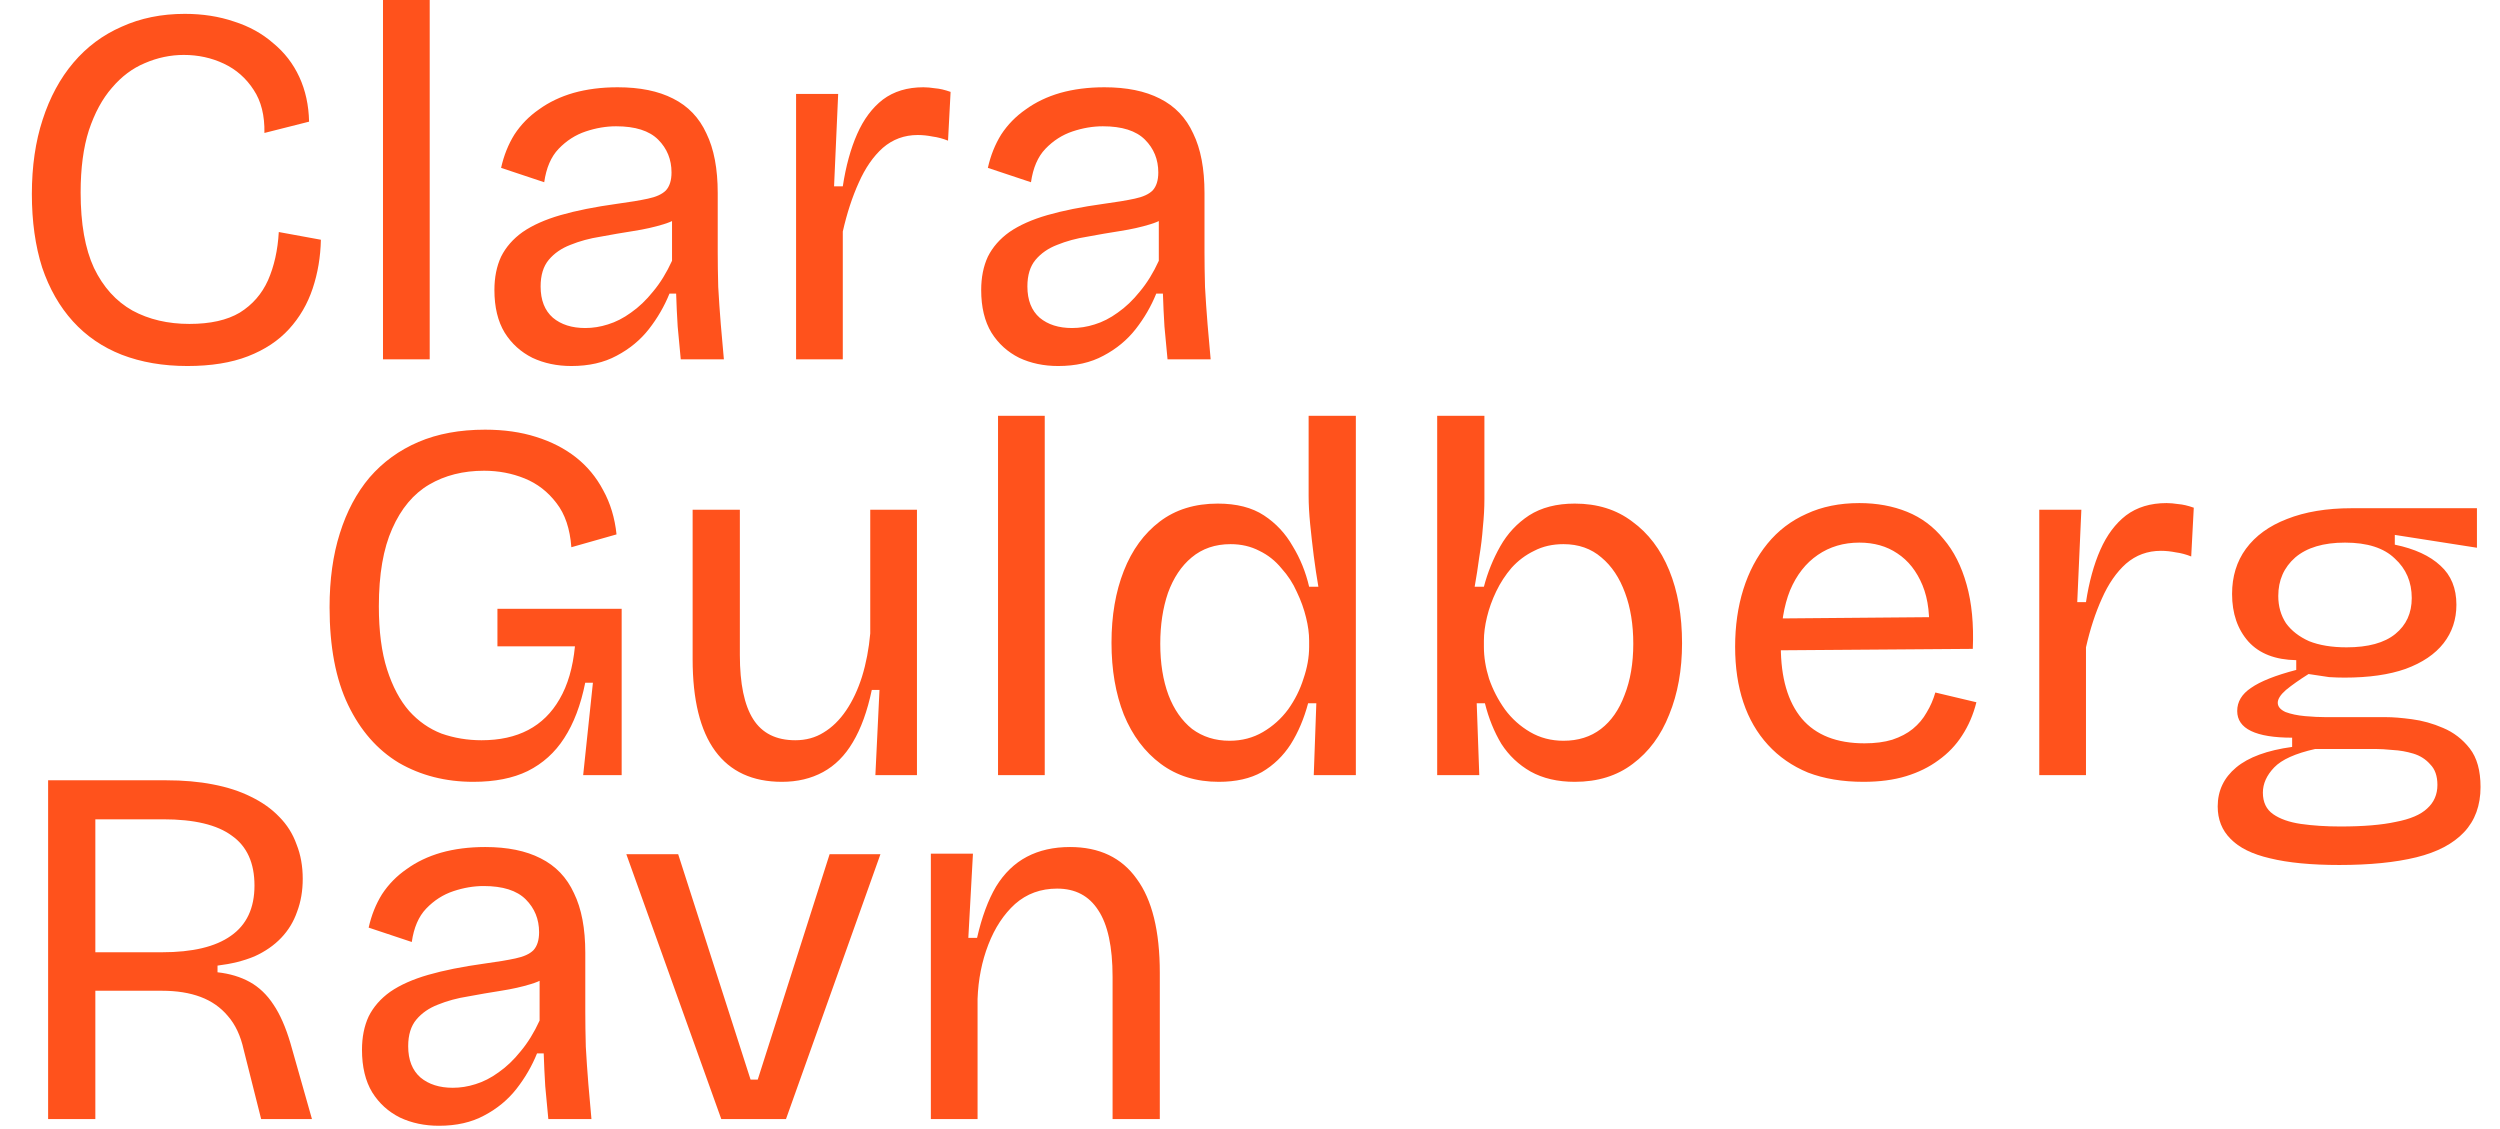 <svg width="487" height="220" viewBox="0 0 487 220" fill="none" xmlns="http://www.w3.org/2000/svg">
<path d="M36.508 71.3C31.774 71.3 27.508 70.567 23.708 69.1C19.974 67.633 16.808 65.467 14.208 62.6C11.608 59.733 9.608 56.233 8.208 52.1C6.874 47.9 6.208 43.133 6.208 37.8C6.208 32.4 6.908 27.567 8.308 23.3C9.708 18.967 11.708 15.267 14.308 12.2C16.908 9.133 20.041 6.8 23.708 5.2C27.375 3.533 31.474 2.7 36.008 2.7C39.474 2.7 42.675 3.2 45.608 4.2C48.541 5.133 51.075 6.533 53.208 8.4C55.408 10.2 57.108 12.4 58.308 15C59.508 17.6 60.141 20.5 60.208 23.7L51.508 25.9C51.575 22.5 50.874 19.7 49.408 17.5C47.941 15.233 46.008 13.533 43.608 12.4C41.208 11.267 38.608 10.7 35.808 10.7C33.208 10.7 30.674 11.233 28.208 12.3C25.808 13.3 23.674 14.9 21.808 17.1C19.941 19.233 18.441 22 17.308 25.4C16.241 28.733 15.708 32.767 15.708 37.5C15.708 43.567 16.575 48.467 18.308 52.2C20.108 55.933 22.608 58.7 25.808 60.5C29.008 62.233 32.708 63.1 36.908 63.1C40.974 63.1 44.241 62.367 46.708 60.9C49.175 59.367 51.008 57.267 52.208 54.6C53.408 51.867 54.108 48.733 54.308 45.2L62.508 46.7C62.441 50.033 61.908 53.2 60.908 56.2C59.908 59.2 58.374 61.833 56.308 64.1C54.241 66.367 51.575 68.133 48.308 69.4C45.041 70.667 41.108 71.3 36.508 71.3ZM74.607 70V-4.76837e-06H83.707V70H74.607ZM111.312 71.3C108.512 71.3 105.978 70.767 103.712 69.7C101.445 68.567 99.645 66.933 98.312 64.8C96.978 62.6 96.312 59.833 96.312 56.5C96.312 54.033 96.745 51.867 97.612 50C98.545 48.133 99.945 46.533 101.812 45.2C103.745 43.867 106.212 42.767 109.212 41.9C112.212 41.033 115.878 40.3 120.212 39.7C122.678 39.367 124.678 39.033 126.212 38.7C127.812 38.367 128.978 37.833 129.712 37.1C130.445 36.3 130.812 35.133 130.812 33.6C130.812 31.067 129.945 28.933 128.212 27.2C126.478 25.467 123.745 24.6 120.012 24.6C118.078 24.6 116.112 24.933 114.112 25.6C112.112 26.267 110.345 27.4 108.812 29C107.345 30.533 106.412 32.7 106.012 35.5L97.612 32.7C98.145 30.3 99.012 28.133 100.212 26.2C101.478 24.267 103.078 22.633 105.012 21.3C106.945 19.9 109.178 18.833 111.712 18.1C114.312 17.367 117.178 17 120.312 17C124.645 17 128.245 17.733 131.112 19.2C134.045 20.667 136.212 22.933 137.612 26C139.078 29 139.812 32.867 139.812 37.6V49.1C139.812 51.167 139.845 53.433 139.912 55.9C140.045 58.3 140.212 60.733 140.412 63.2C140.612 65.6 140.812 67.867 141.012 70H132.612C132.412 67.867 132.212 65.733 132.012 63.6C131.878 61.467 131.778 59.333 131.712 57.2H130.412C129.412 59.667 128.078 61.967 126.412 64.1C124.745 66.233 122.645 67.967 120.112 69.3C117.645 70.633 114.712 71.3 111.312 71.3ZM114.012 63.9C115.478 63.9 116.945 63.667 118.412 63.2C119.945 62.733 121.445 61.967 122.912 60.9C124.445 59.833 125.878 58.467 127.212 56.8C128.612 55.133 129.845 53.133 130.912 50.8V40.8L133.512 41.3C132.445 42.367 131.012 43.167 129.212 43.7C127.478 44.233 125.545 44.667 123.412 45C121.278 45.333 119.145 45.7 117.012 46.1C114.878 46.433 112.912 46.967 111.112 47.7C109.378 48.367 107.978 49.333 106.912 50.6C105.845 51.867 105.312 53.6 105.312 55.8C105.312 58.467 106.112 60.5 107.712 61.9C109.312 63.233 111.412 63.9 114.012 63.9ZM155.076 70V42V18.3H163.276L162.476 36.3H164.176C164.776 32.367 165.709 28.967 166.976 26.1C168.242 23.233 169.909 21 171.976 19.4C174.109 17.8 176.742 17 179.876 17C180.542 17 181.309 17.067 182.176 17.2C183.042 17.267 184.042 17.5 185.176 17.9L184.676 27.4C183.676 27 182.676 26.733 181.676 26.6C180.676 26.4 179.709 26.3 178.776 26.3C176.176 26.3 173.909 27.133 171.976 28.8C170.109 30.467 168.542 32.733 167.276 35.6C166.009 38.4 164.976 41.567 164.176 45.1V70H155.076ZM206.136 71.3C203.336 71.3 200.803 70.767 198.536 69.7C196.269 68.567 194.469 66.933 193.136 64.8C191.803 62.6 191.136 59.833 191.136 56.5C191.136 54.033 191.569 51.867 192.436 50C193.369 48.133 194.769 46.533 196.636 45.2C198.569 43.867 201.036 42.767 204.036 41.9C207.036 41.033 210.703 40.3 215.036 39.7C217.503 39.367 219.503 39.033 221.036 38.7C222.636 38.367 223.803 37.833 224.536 37.1C225.269 36.3 225.636 35.133 225.636 33.6C225.636 31.067 224.769 28.933 223.036 27.2C221.303 25.467 218.569 24.6 214.836 24.6C212.903 24.6 210.936 24.933 208.936 25.6C206.936 26.267 205.169 27.4 203.636 29C202.169 30.533 201.236 32.7 200.836 35.5L192.436 32.7C192.969 30.3 193.836 28.133 195.036 26.2C196.303 24.267 197.903 22.633 199.836 21.3C201.769 19.9 204.003 18.833 206.536 18.1C209.136 17.367 212.003 17 215.136 17C219.469 17 223.069 17.733 225.936 19.2C228.869 20.667 231.036 22.933 232.436 26C233.903 29 234.636 32.867 234.636 37.6V49.1C234.636 51.167 234.669 53.433 234.736 55.9C234.869 58.3 235.036 60.733 235.236 63.2C235.436 65.6 235.636 67.867 235.836 70H227.436C227.236 67.867 227.036 65.733 226.836 63.6C226.703 61.467 226.603 59.333 226.536 57.2H225.236C224.236 59.667 222.903 61.967 221.236 64.1C219.569 66.233 217.469 67.967 214.936 69.3C212.469 70.633 209.536 71.3 206.136 71.3ZM208.836 63.9C210.303 63.9 211.769 63.667 213.236 63.2C214.769 62.733 216.269 61.967 217.736 60.9C219.269 59.833 220.703 58.467 222.036 56.8C223.436 55.133 224.669 53.133 225.736 50.8V40.8L228.336 41.3C227.269 42.367 225.836 43.167 224.036 43.7C222.303 44.233 220.369 44.667 218.236 45C216.103 45.333 213.969 45.7 211.836 46.1C209.703 46.433 207.736 46.967 205.936 47.7C204.203 48.367 202.803 49.333 201.736 50.6C200.669 51.867 200.136 53.6 200.136 55.8C200.136 58.467 200.936 60.5 202.536 61.9C204.136 63.233 206.236 63.9 208.836 63.9Z" fill="#FF521C"/>
<path d="M92.2 152.3C86.8 152.3 81.967 151.067 77.7 148.6C73.5 146.067 70.2 142.3 67.8 137.3C65.4 132.3 64.2 125.967 64.2 118.3C64.2 112.9 64.867 108.1 66.2 103.9C67.533 99.633 69.467 96 72 93C74.6 90 77.767 87.7 81.5 86.1C85.233 84.5 89.567 83.7 94.5 83.7C98.167 83.7 101.467 84.167 104.4 85.1C107.4 86.033 110 87.367 112.2 89.1C114.4 90.833 116.167 92.967 117.5 95.5C118.9 98.033 119.767 100.9 120.1 104.1L111.3 106.6C111.033 103 110.067 100.133 108.4 98C106.733 95.8 104.667 94.2 102.2 93.2C99.733 92.2 97.1 91.7 94.3 91.7C90.233 91.7 86.667 92.6 83.6 94.4C80.533 96.2 78.133 99.067 76.4 103C74.667 106.867 73.8 111.9 73.8 118.1C73.8 122.967 74.333 127.067 75.4 130.4C76.467 133.733 77.9 136.433 79.7 138.5C81.5 140.5 83.6 141.967 86 142.9C88.467 143.767 91.067 144.2 93.8 144.2C97.333 144.2 100.367 143.533 102.9 142.2C105.433 140.867 107.467 138.867 109 136.2C110.6 133.467 111.6 130.033 112 125.9H96.9V118.6H121.1V128.5V151H113.6L115.5 133H114C113.133 137.333 111.767 140.933 109.9 143.8C108.1 146.6 105.733 148.733 102.8 150.2C99.933 151.6 96.4 152.3 92.2 152.3ZM152.324 152.3C146.591 152.3 142.258 150.3 139.324 146.3C136.391 142.3 134.924 136.333 134.924 128.4V99.3H144.124V127.6C144.124 133.2 144.991 137.367 146.724 140.1C148.458 142.833 151.191 144.2 154.924 144.2C156.991 144.2 158.824 143.7 160.424 142.7C162.091 141.7 163.558 140.267 164.824 138.4C166.091 136.533 167.124 134.333 167.924 131.8C168.724 129.2 169.258 126.4 169.524 123.4V99.3H178.624V129.4V151H170.524L171.324 134.4H169.824C168.958 138.533 167.724 141.933 166.124 144.6C164.591 147.2 162.658 149.133 160.324 150.4C157.991 151.667 155.324 152.3 152.324 152.3ZM194.416 151V81H203.516V151H194.416ZM237.42 152.3C233.02 152.3 229.254 151.133 226.12 148.8C222.987 146.467 220.587 143.267 218.92 139.2C217.32 135.133 216.52 130.467 216.52 125.2C216.52 119.933 217.32 115.267 218.92 111.2C220.52 107.133 222.854 103.933 225.92 101.6C228.987 99.267 232.754 98.1 237.22 98.1C240.887 98.1 243.887 98.867 246.22 100.4C248.554 101.933 250.42 103.933 251.82 106.4C253.287 108.8 254.354 111.433 255.02 114.3H256.82C256.487 112.367 256.187 110.367 255.92 108.3C255.654 106.167 255.42 104.1 255.22 102.1C255.02 100.033 254.92 98.2 254.92 96.6V81H264.12V125.5V151H255.92L256.42 137H254.82C254.02 140 252.887 142.667 251.42 145C249.954 147.267 248.087 149.067 245.82 150.4C243.554 151.667 240.754 152.3 237.42 152.3ZM239.52 144.3C241.92 144.3 244.087 143.733 246.02 142.6C247.954 141.467 249.587 140 250.92 138.2C252.254 136.333 253.254 134.333 253.92 132.2C254.654 130.067 255.02 128 255.02 126V124.8C255.02 123.4 254.82 121.9 254.42 120.3C254.02 118.633 253.42 116.967 252.62 115.3C251.887 113.633 250.887 112.1 249.62 110.7C248.42 109.233 246.987 108.1 245.32 107.3C243.654 106.433 241.787 106 239.72 106C236.72 106 234.187 106.867 232.12 108.6C230.12 110.267 228.587 112.567 227.52 115.5C226.52 118.433 226.02 121.733 226.02 125.4C226.02 129.2 226.554 132.533 227.62 135.4C228.687 138.2 230.22 140.4 232.22 142C234.287 143.533 236.72 144.3 239.52 144.3ZM306.763 152.3C303.429 152.3 300.563 151.633 298.163 150.3C295.829 148.967 293.929 147.167 292.463 144.9C291.063 142.567 289.996 139.933 289.263 137H287.663L288.163 151H279.963V125.5V81H289.163V97.2C289.163 98.933 289.063 100.767 288.863 102.7C288.729 104.567 288.496 106.5 288.163 108.5C287.896 110.5 287.596 112.433 287.263 114.3H289.063C289.796 111.5 290.863 108.867 292.263 106.4C293.663 103.933 295.529 101.933 297.863 100.4C300.263 98.867 303.229 98.1 306.763 98.1C311.163 98.1 314.896 99.267 317.963 101.6C321.096 103.867 323.496 107.033 325.163 111.1C326.829 115.167 327.663 119.9 327.663 125.3C327.663 130.5 326.829 135.133 325.163 139.2C323.563 143.267 321.196 146.467 318.063 148.8C314.996 151.133 311.229 152.3 306.763 152.3ZM304.563 144.3C307.429 144.3 309.863 143.533 311.863 142C313.863 140.467 315.396 138.267 316.463 135.4C317.596 132.533 318.163 129.2 318.163 125.4C318.163 121.667 317.629 118.367 316.563 115.5C315.496 112.567 313.963 110.267 311.963 108.6C309.963 106.867 307.496 106 304.563 106C302.429 106 300.529 106.433 298.863 107.3C297.196 108.1 295.729 109.2 294.463 110.6C293.263 112 292.263 113.533 291.463 115.2C290.663 116.867 290.063 118.533 289.663 120.2C289.263 121.867 289.063 123.4 289.063 124.8V126C289.063 128 289.396 130.067 290.063 132.2C290.796 134.333 291.829 136.333 293.163 138.2C294.496 140 296.129 141.467 298.063 142.6C299.996 143.733 302.163 144.3 304.563 144.3ZM363.002 152.3C358.936 152.3 355.336 151.7 352.202 150.5C349.136 149.233 346.536 147.433 344.402 145.1C342.269 142.767 340.669 140 339.602 136.8C338.536 133.6 338.002 130 338.002 126C338.002 121.933 338.536 118.2 339.602 114.8C340.669 111.4 342.236 108.433 344.302 105.9C346.369 103.367 348.902 101.433 351.902 100.1C354.902 98.7 358.336 98 362.202 98C365.602 98 368.702 98.567 371.502 99.7C374.302 100.833 376.669 102.6 378.602 105C380.602 107.333 382.102 110.3 383.102 113.9C384.102 117.433 384.502 121.6 384.302 126.4L343.702 126.7V120.5L378.802 120.2L375.702 124.4C376.036 120.2 375.636 116.733 374.502 114C373.369 111.267 371.736 109.2 369.602 107.8C367.536 106.4 365.069 105.7 362.202 105.7C359.136 105.7 356.436 106.5 354.102 108.1C351.769 109.7 349.969 112 348.702 115C347.502 118 346.902 121.633 346.902 125.9C346.902 132.033 348.269 136.733 351.002 140C353.736 143.2 357.802 144.8 363.202 144.8C365.269 144.8 367.069 144.567 368.602 144.1C370.202 143.567 371.536 142.867 372.602 142C373.736 141.067 374.636 140 375.302 138.8C376.036 137.6 376.602 136.3 377.002 134.9L385.002 136.8C384.402 139.2 383.469 141.367 382.202 143.3C381.002 145.167 379.469 146.767 377.602 148.1C375.802 149.433 373.702 150.467 371.302 151.2C368.902 151.933 366.136 152.3 363.002 152.3ZM397.248 151V123V99.3H405.448L404.648 117.3H406.348C406.948 113.367 407.881 109.967 409.148 107.1C410.414 104.233 412.081 102 414.148 100.4C416.281 98.8 418.914 98 422.048 98C422.714 98 423.481 98.067 424.348 98.2C425.214 98.267 426.214 98.5 427.348 98.9L426.848 108.4C425.848 108 424.848 107.733 423.848 107.6C422.848 107.4 421.881 107.3 420.948 107.3C418.348 107.3 416.081 108.133 414.148 109.8C412.281 111.467 410.714 113.733 409.448 116.6C408.181 119.4 407.148 122.567 406.348 126.1V151H397.248ZM455.708 168.5C450.241 168.5 445.741 168.067 442.208 167.2C438.741 166.4 436.174 165.133 434.508 163.4C432.841 161.733 432.008 159.633 432.008 157.1C432.008 154.033 433.208 151.5 435.608 149.5C438.008 147.5 441.641 146.167 446.508 145.5V143.7C442.974 143.7 440.308 143.267 438.508 142.4C436.708 141.533 435.808 140.233 435.808 138.5C435.808 136.7 436.708 135.2 438.508 134C440.308 132.733 443.241 131.567 447.308 130.5V128.6C443.241 128.533 440.141 127.333 438.008 125C435.874 122.6 434.808 119.5 434.808 115.7C434.808 112.3 435.708 109.367 437.508 106.9C439.374 104.367 442.041 102.433 445.508 101.1C449.041 99.7 453.241 99 458.108 99H482.508V106.7L466.508 104.2V106.1C470.374 106.9 473.341 108.267 475.408 110.2C477.474 112.067 478.508 114.6 478.508 117.8C478.508 120.667 477.674 123.167 476.008 125.3C474.341 127.433 471.874 129.1 468.608 130.3C465.408 131.433 461.441 132 456.708 132C455.774 132 454.774 131.967 453.708 131.9C452.708 131.767 451.374 131.567 449.708 131.3C447.908 132.433 446.441 133.467 445.308 134.4C444.241 135.333 443.708 136.167 443.708 136.9C443.708 137.633 444.208 138.233 445.208 138.7C446.274 139.1 447.541 139.367 449.008 139.5C450.474 139.633 451.841 139.7 453.108 139.7H464.808C466.141 139.7 467.808 139.833 469.808 140.1C471.874 140.367 473.908 140.933 475.908 141.8C477.974 142.667 479.708 144 481.108 145.8C482.508 147.6 483.208 150.1 483.208 153.3C483.208 156.9 482.141 159.833 480.008 162.1C477.874 164.367 474.774 166 470.708 167C466.641 168 461.641 168.5 455.708 168.5ZM455.908 161C460.374 161 463.974 160.7 466.708 160.1C469.508 159.567 471.541 158.7 472.808 157.5C474.141 156.3 474.808 154.767 474.808 152.9C474.808 151.167 474.341 149.833 473.408 148.9C472.541 147.9 471.441 147.2 470.108 146.8C468.774 146.4 467.441 146.167 466.108 146.1C464.774 145.967 463.641 145.9 462.708 145.9H451.008C447.141 146.767 444.474 147.967 443.008 149.5C441.541 151.033 440.808 152.667 440.808 154.4C440.808 156.267 441.474 157.667 442.808 158.6C444.141 159.533 445.941 160.167 448.208 160.5C450.541 160.833 453.108 161 455.908 161ZM457.108 126.1C461.308 126.1 464.474 125.233 466.608 123.5C468.741 121.767 469.808 119.433 469.808 116.5C469.808 113.367 468.708 110.8 466.508 108.8C464.374 106.733 461.141 105.7 456.808 105.7C452.608 105.7 449.374 106.667 447.108 108.6C444.908 110.533 443.808 113.033 443.808 116.1C443.808 118.1 444.308 119.867 445.308 121.4C446.374 122.867 447.874 124.033 449.808 124.9C451.808 125.7 454.241 126.1 457.108 126.1Z" fill="#FF521C"/>
<path d="M9.373 218V152H32.373C35.707 152 38.74 152.267 41.473 152.8C44.273 153.333 46.74 154.133 48.873 155.2C51.073 156.267 52.907 157.567 54.373 159.1C55.907 160.633 57.04 162.433 57.773 164.5C58.573 166.5 58.973 168.733 58.973 171.2C58.973 173.533 58.607 175.667 57.873 177.6C57.207 179.533 56.173 181.233 54.773 182.7C53.373 184.167 51.64 185.367 49.573 186.3C47.507 187.167 45.107 187.767 42.373 188.1V189.4C44.773 189.667 46.873 190.3 48.673 191.3C50.473 192.3 52.007 193.767 53.273 195.7C54.54 197.567 55.64 200.067 56.573 203.2L60.773 218H50.873L47.473 204.5C46.873 201.767 45.84 199.567 44.373 197.9C42.973 196.233 41.207 195 39.073 194.2C36.94 193.4 34.44 193 31.573 193H18.573V218H9.373ZM18.573 185.5H31.573C37.507 185.5 41.973 184.433 44.973 182.3C48.04 180.167 49.573 176.9 49.573 172.5C49.573 168.1 48.107 164.867 45.173 162.8C42.307 160.667 37.84 159.6 31.773 159.6H18.573V185.5ZM85.515 219.3C82.715 219.3 80.181 218.767 77.915 217.7C75.648 216.567 73.848 214.933 72.515 212.8C71.181 210.6 70.515 207.833 70.515 204.5C70.515 202.033 70.948 199.867 71.815 198C72.748 196.133 74.148 194.533 76.015 193.2C77.948 191.867 80.415 190.767 83.415 189.9C86.415 189.033 90.082 188.3 94.415 187.7C96.882 187.367 98.882 187.033 100.415 186.7C102.015 186.367 103.182 185.833 103.915 185.1C104.648 184.3 105.015 183.133 105.015 181.6C105.015 179.067 104.148 176.933 102.415 175.2C100.682 173.467 97.948 172.6 94.215 172.6C92.281 172.6 90.315 172.933 88.315 173.6C86.315 174.267 84.548 175.4 83.015 177C81.548 178.533 80.615 180.7 80.215 183.5L71.815 180.7C72.348 178.3 73.215 176.133 74.415 174.2C75.681 172.267 77.281 170.633 79.215 169.3C81.148 167.9 83.382 166.833 85.915 166.1C88.515 165.367 91.382 165 94.515 165C98.848 165 102.448 165.733 105.315 167.2C108.248 168.667 110.415 170.933 111.815 174C113.282 177 114.015 180.867 114.015 185.6V197.1C114.015 199.167 114.048 201.433 114.115 203.9C114.248 206.3 114.415 208.733 114.615 211.2C114.815 213.6 115.015 215.867 115.215 218H106.815C106.615 215.867 106.415 213.733 106.215 211.6C106.082 209.467 105.982 207.333 105.915 205.2H104.615C103.615 207.667 102.282 209.967 100.615 212.1C98.948 214.233 96.848 215.967 94.315 217.3C91.848 218.633 88.915 219.3 85.515 219.3ZM88.215 211.9C89.681 211.9 91.148 211.667 92.615 211.2C94.148 210.733 95.648 209.967 97.115 208.9C98.648 207.833 100.082 206.467 101.415 204.8C102.815 203.133 104.048 201.133 105.115 198.8V188.8L107.715 189.3C106.648 190.367 105.215 191.167 103.415 191.7C101.682 192.233 99.748 192.667 97.615 193C95.481 193.333 93.348 193.7 91.215 194.1C89.082 194.433 87.115 194.967 85.315 195.7C83.582 196.367 82.181 197.333 81.115 198.6C80.048 199.867 79.515 201.6 79.515 203.8C79.515 206.467 80.315 208.5 81.915 209.9C83.515 211.233 85.615 211.9 88.215 211.9ZM140.509 218L122.009 166.4H132.109L146.209 210.3H147.609L161.609 166.4H171.509L153.109 218H140.509ZM181.33 218V185.9V166.3H189.53L188.63 182.7H190.33C191.263 178.633 192.496 175.3 194.03 172.7C195.63 170.1 197.63 168.167 200.03 166.9C202.43 165.633 205.23 165 208.43 165C214.163 165 218.496 167.067 221.43 171.2C224.43 175.267 225.93 181.367 225.93 189.5V218H216.73V190.3C216.73 184.433 215.796 180.1 213.93 177.3C212.13 174.5 209.463 173.1 205.93 173.1C202.73 173.1 199.996 174.1 197.73 176.1C195.53 178.1 193.796 180.733 192.53 184C191.263 187.267 190.563 190.8 190.43 194.6V218H181.33Z" fill="#FF521C"/>
</svg>
